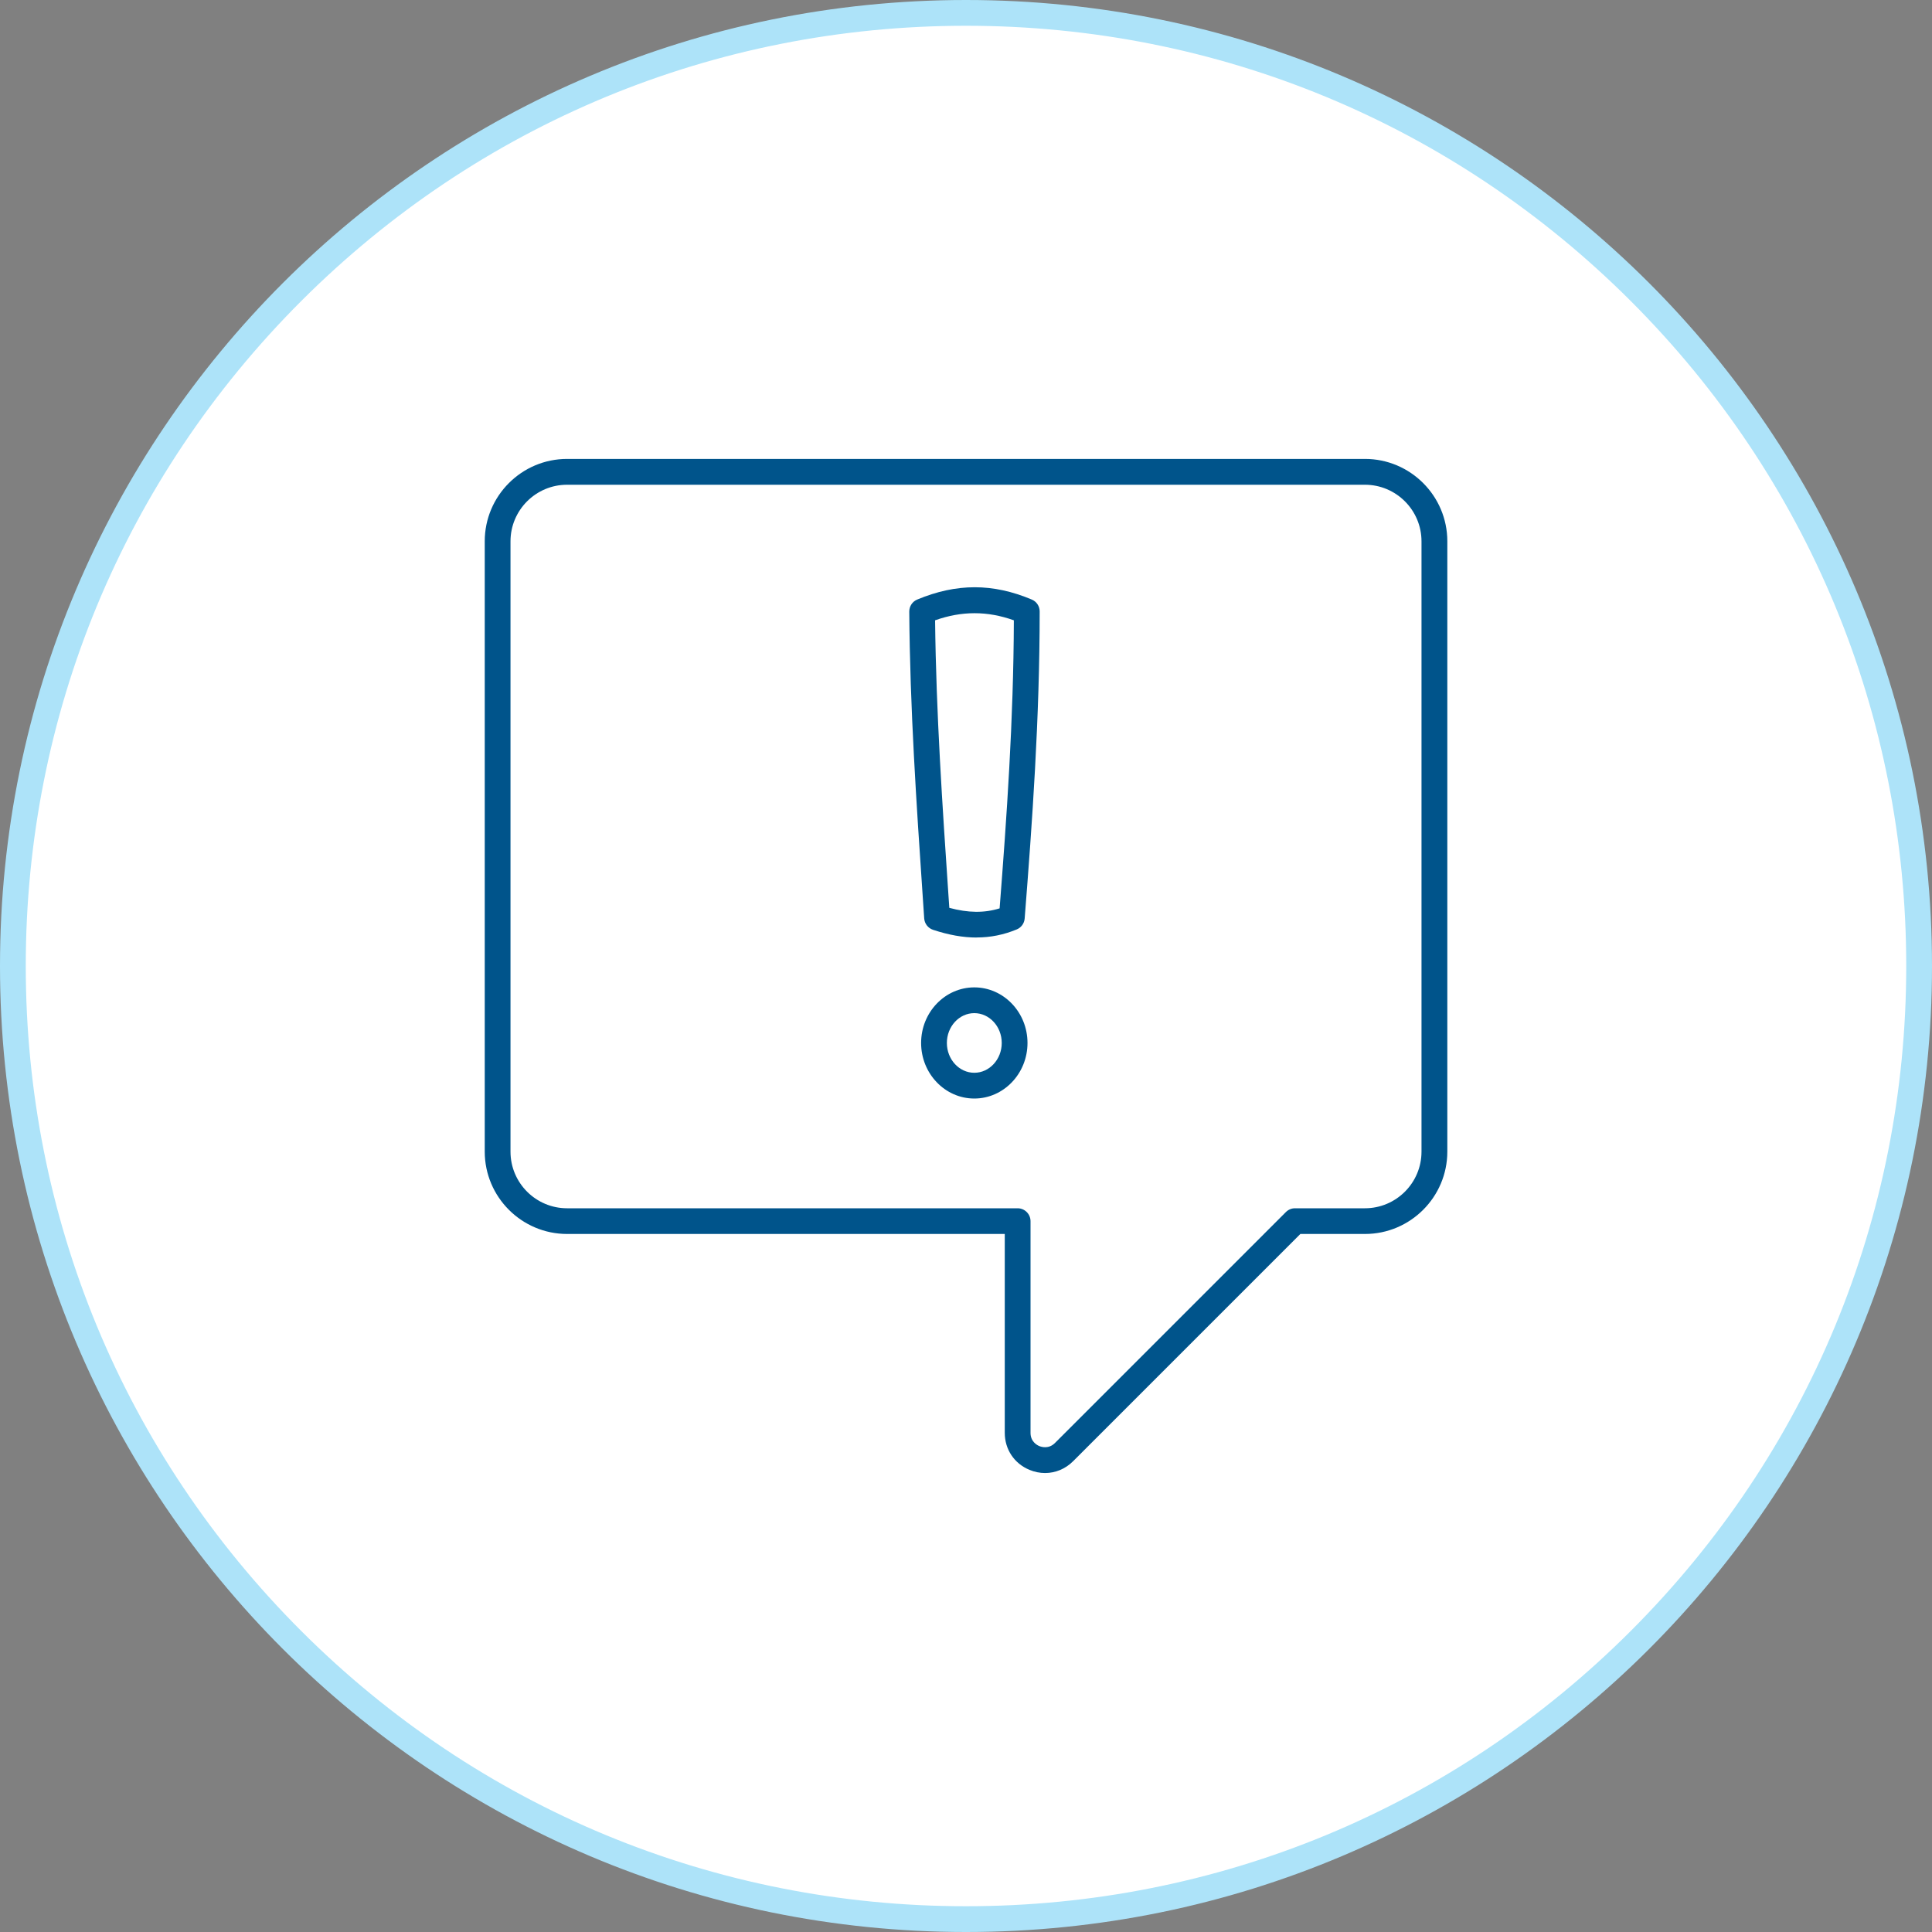 <?xml version="1.0" encoding="UTF-8"?>
<svg id="Layer_1" data-name="Layer 1" xmlns="http://www.w3.org/2000/svg" viewBox="0 0 300 300">
  <rect x="0" y="0" width="300" height="300" fill="#808080" stroke="none"/>
  <defs>
    <style>
      .cls-1 {
        fill: #00548b;
      }

      .cls-2 {
        fill: #fff;
      }

      .cls-3 {
        fill: #ade3f9;
      }
    </style>
  </defs>
  <g>
    <path class="cls-2" d="M150,298C68.39,298,2,231.61,2,150S68.39,2,150,2s148,66.39,148,148-66.39,148-148,148Z"/>
    <path class="cls-3" d="M150,4c39,0,75.66,15.19,103.24,42.76,27.58,27.58,42.76,64.24,42.76,103.24s-15.19,75.66-42.76,103.24c-27.58,27.58-64.24,42.76-103.24,42.76s-75.66-15.19-103.24-42.76C19.19,225.66,4,189,4,150s15.19-75.66,42.76-103.24C74.34,19.19,111,4,150,4M150,0C67.16,0,0,67.16,0,150s67.16,150,150,150,150-67.16,150-150S232.84,0,150,0h0Z"/>
  </g>
  <g>
    <path class="cls-1" d="M162.28,228.73c-.81,0-1.63-.16-2.42-.49-2.37-.98-3.84-3.18-3.84-5.75v-30.88h-67.96c-7.05,0-12.79-5.74-12.79-12.79v-94.77c0-7.05,5.74-12.79,12.79-12.79h123.89c7.05,0,12.79,5.74,12.79,12.79v94.77c0,7.05-5.74,12.79-12.79,12.79h-10.03l-35.28,35.28c-1.21,1.21-2.76,1.84-4.36,1.84ZM88.06,75.27c-4.85,0-8.79,3.94-8.79,8.79v94.77c0,4.85,3.94,8.79,8.79,8.79h69.96c1.1,0,2,.9,2,2v32.88c0,1.38,1.05,1.92,1.37,2.05.32.13,1.45.49,2.42-.48l35.86-35.86c.38-.38.88-.59,1.41-.59h10.86c4.85,0,8.79-3.94,8.79-8.79v-94.77c0-4.85-3.94-8.79-8.79-8.79h-123.89Z"/>
    <g>
      <path class="cls-1" d="M151.29,170.58c-4.55,0-8.26-3.87-8.26-8.63s3.71-8.63,8.26-8.63,8.26,3.87,8.26,8.63-3.71,8.63-8.26,8.63ZM151.29,157.32c-2.35,0-4.26,2.08-4.26,4.63s1.91,4.63,4.26,4.63,4.26-2.08,4.26-4.63-1.91-4.63-4.26-4.63Z"/>
      <path class="cls-1" d="M151.65,145.58c-2.12,0-4.35-.4-6.77-1.2-.77-.26-1.31-.95-1.37-1.76l-.22-3.27c-.98-14.43-1.99-29.36-2.1-44.39,0-.81.48-1.55,1.23-1.86,6.11-2.55,11.76-2.55,17.8,0,.74.31,1.22,1.04,1.22,1.84,0,16.67-1.15,32.7-2.33,47.69-.06.75-.53,1.4-1.23,1.69-2.01.83-4.06,1.25-6.23,1.25ZM147.41,140.97c2.93.79,5.42.82,7.81.08,1.1-14.13,2.16-29.17,2.21-44.73-4.12-1.47-8.07-1.47-12.23,0,.16,14.44,1.14,28.84,2.08,42.77l.13,1.89Z"/>
    </g>
  </g>
</svg>